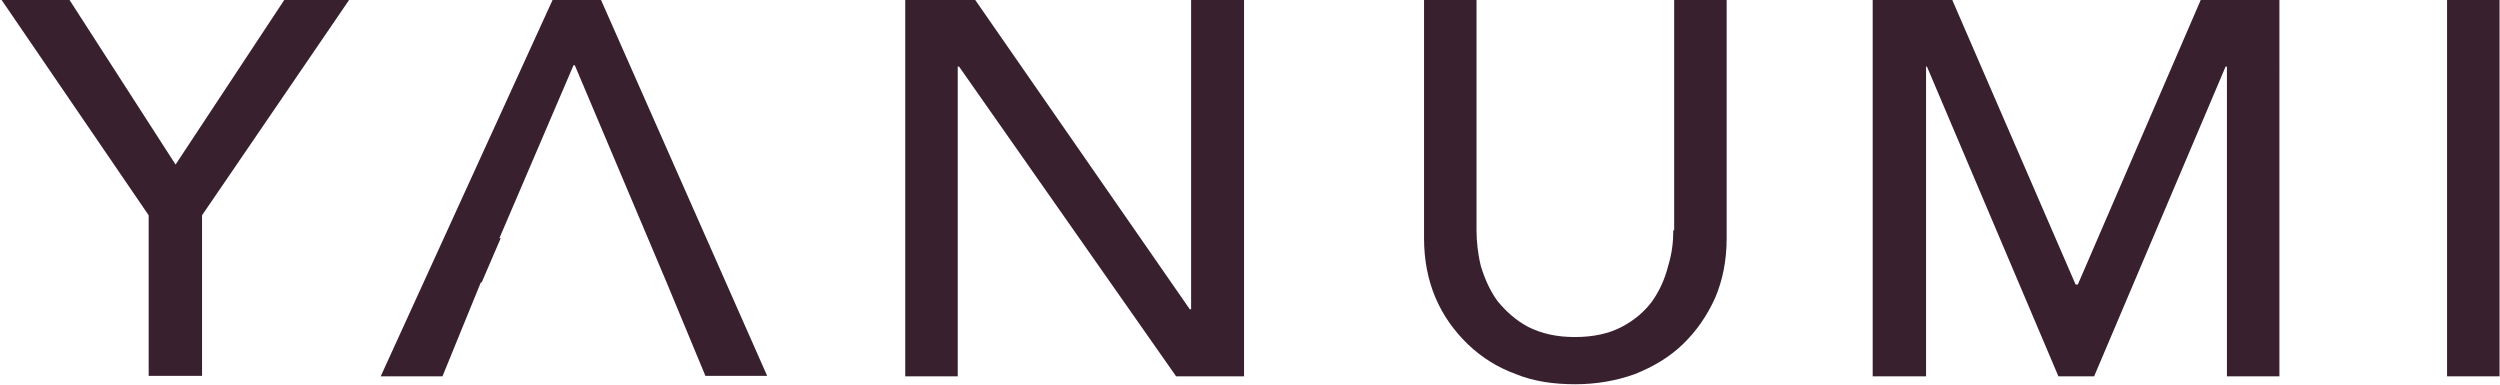 <svg xmlns="http://www.w3.org/2000/svg" xmlns:xlink="http://www.w3.org/1999/xlink" id="Layer_1" x="0px" y="0px" viewBox="0 0 566.7 87.3" style="enable-background:new 0 0 566.7 87.3;" xml:space="preserve"><style type="text/css">	.st0{clip-path:url(#SVGID_00000142865980732725504180000014365730887691639463_);}	.st1{fill:#39202F;}</style><g>	<defs>		<rect id="SVGID_1_" x="0.3" y="-0.1" width="566.3" height="87.5"></rect>	</defs>	<clipPath id="SVGID_00000118357336885199669910000010579705102160629425_">		<use xlink:href="#SVGID_1_" style="overflow:visible;"></use>	</clipPath>	<g style="clip-path:url(#SVGID_00000118357336885199669910000010579705102160629425_);">		<path class="st1" d="M39.8,37.3L15.7-0.1H0.3l33.4,48.9v36.4h12.1V48.8L79.2-0.1H64.5L39.8,37.3z"></path>		<path class="st1" d="M125.3-0.1l-39,85.4h14L109,64h0.2l4.3-10h-0.3L130,14.8h0.3L151.1,64l8.8,21.2h14L136.2-0.1H125.3z"></path>		<path class="st1" d="M270,70.1h-0.3L221-0.1h-15.8v85.4h11.9V15.1h0.3l49.2,70.2H282V-0.1H270V70.1z"></path>		<path class="st1" d="M379.3,52.2c0,2.7-0.3,5.3-1.2,8.2c-0.7,2.8-1.9,5.5-3.6,7.9c-1.7,2.3-4,4.3-6.9,5.8   c-2.8,1.5-6.4,2.3-10.6,2.3c-4.2,0-7.6-0.8-10.6-2.3c-2.8-1.5-5-3.5-6.9-5.8c-1.7-2.3-2.9-5-3.8-7.9c-0.7-2.8-1-5.7-1-8.2V-0.1   h-11.9V54c0,5,0.9,9.5,2.6,13.5c1.7,4,4.2,7.5,7.3,10.5c3.1,3,6.8,5.3,10.9,6.8c4.2,1.7,8.7,2.3,13.5,2.3c4.8,0,9.3-0.8,13.5-2.3   c4.2-1.7,7.8-3.8,10.9-6.8c3.1-3,5.5-6.5,7.3-10.5c1.7-4,2.6-8.5,2.6-13.5V-0.1h-11.9V52.2z"></path>		<path class="st1" d="M471,64.5h-0.5l-28-64.6h-18v85.4h12.1V15.1h0.2l29.8,70.2h8.1l29.8-70.2h0.3v70.2h11.9V-0.1h-17.8L471,64.5z   "></path>		<path class="st1" d="M566.6-0.1h-11.9v85.4h11.9V-0.1z"></path>	</g></g></svg>